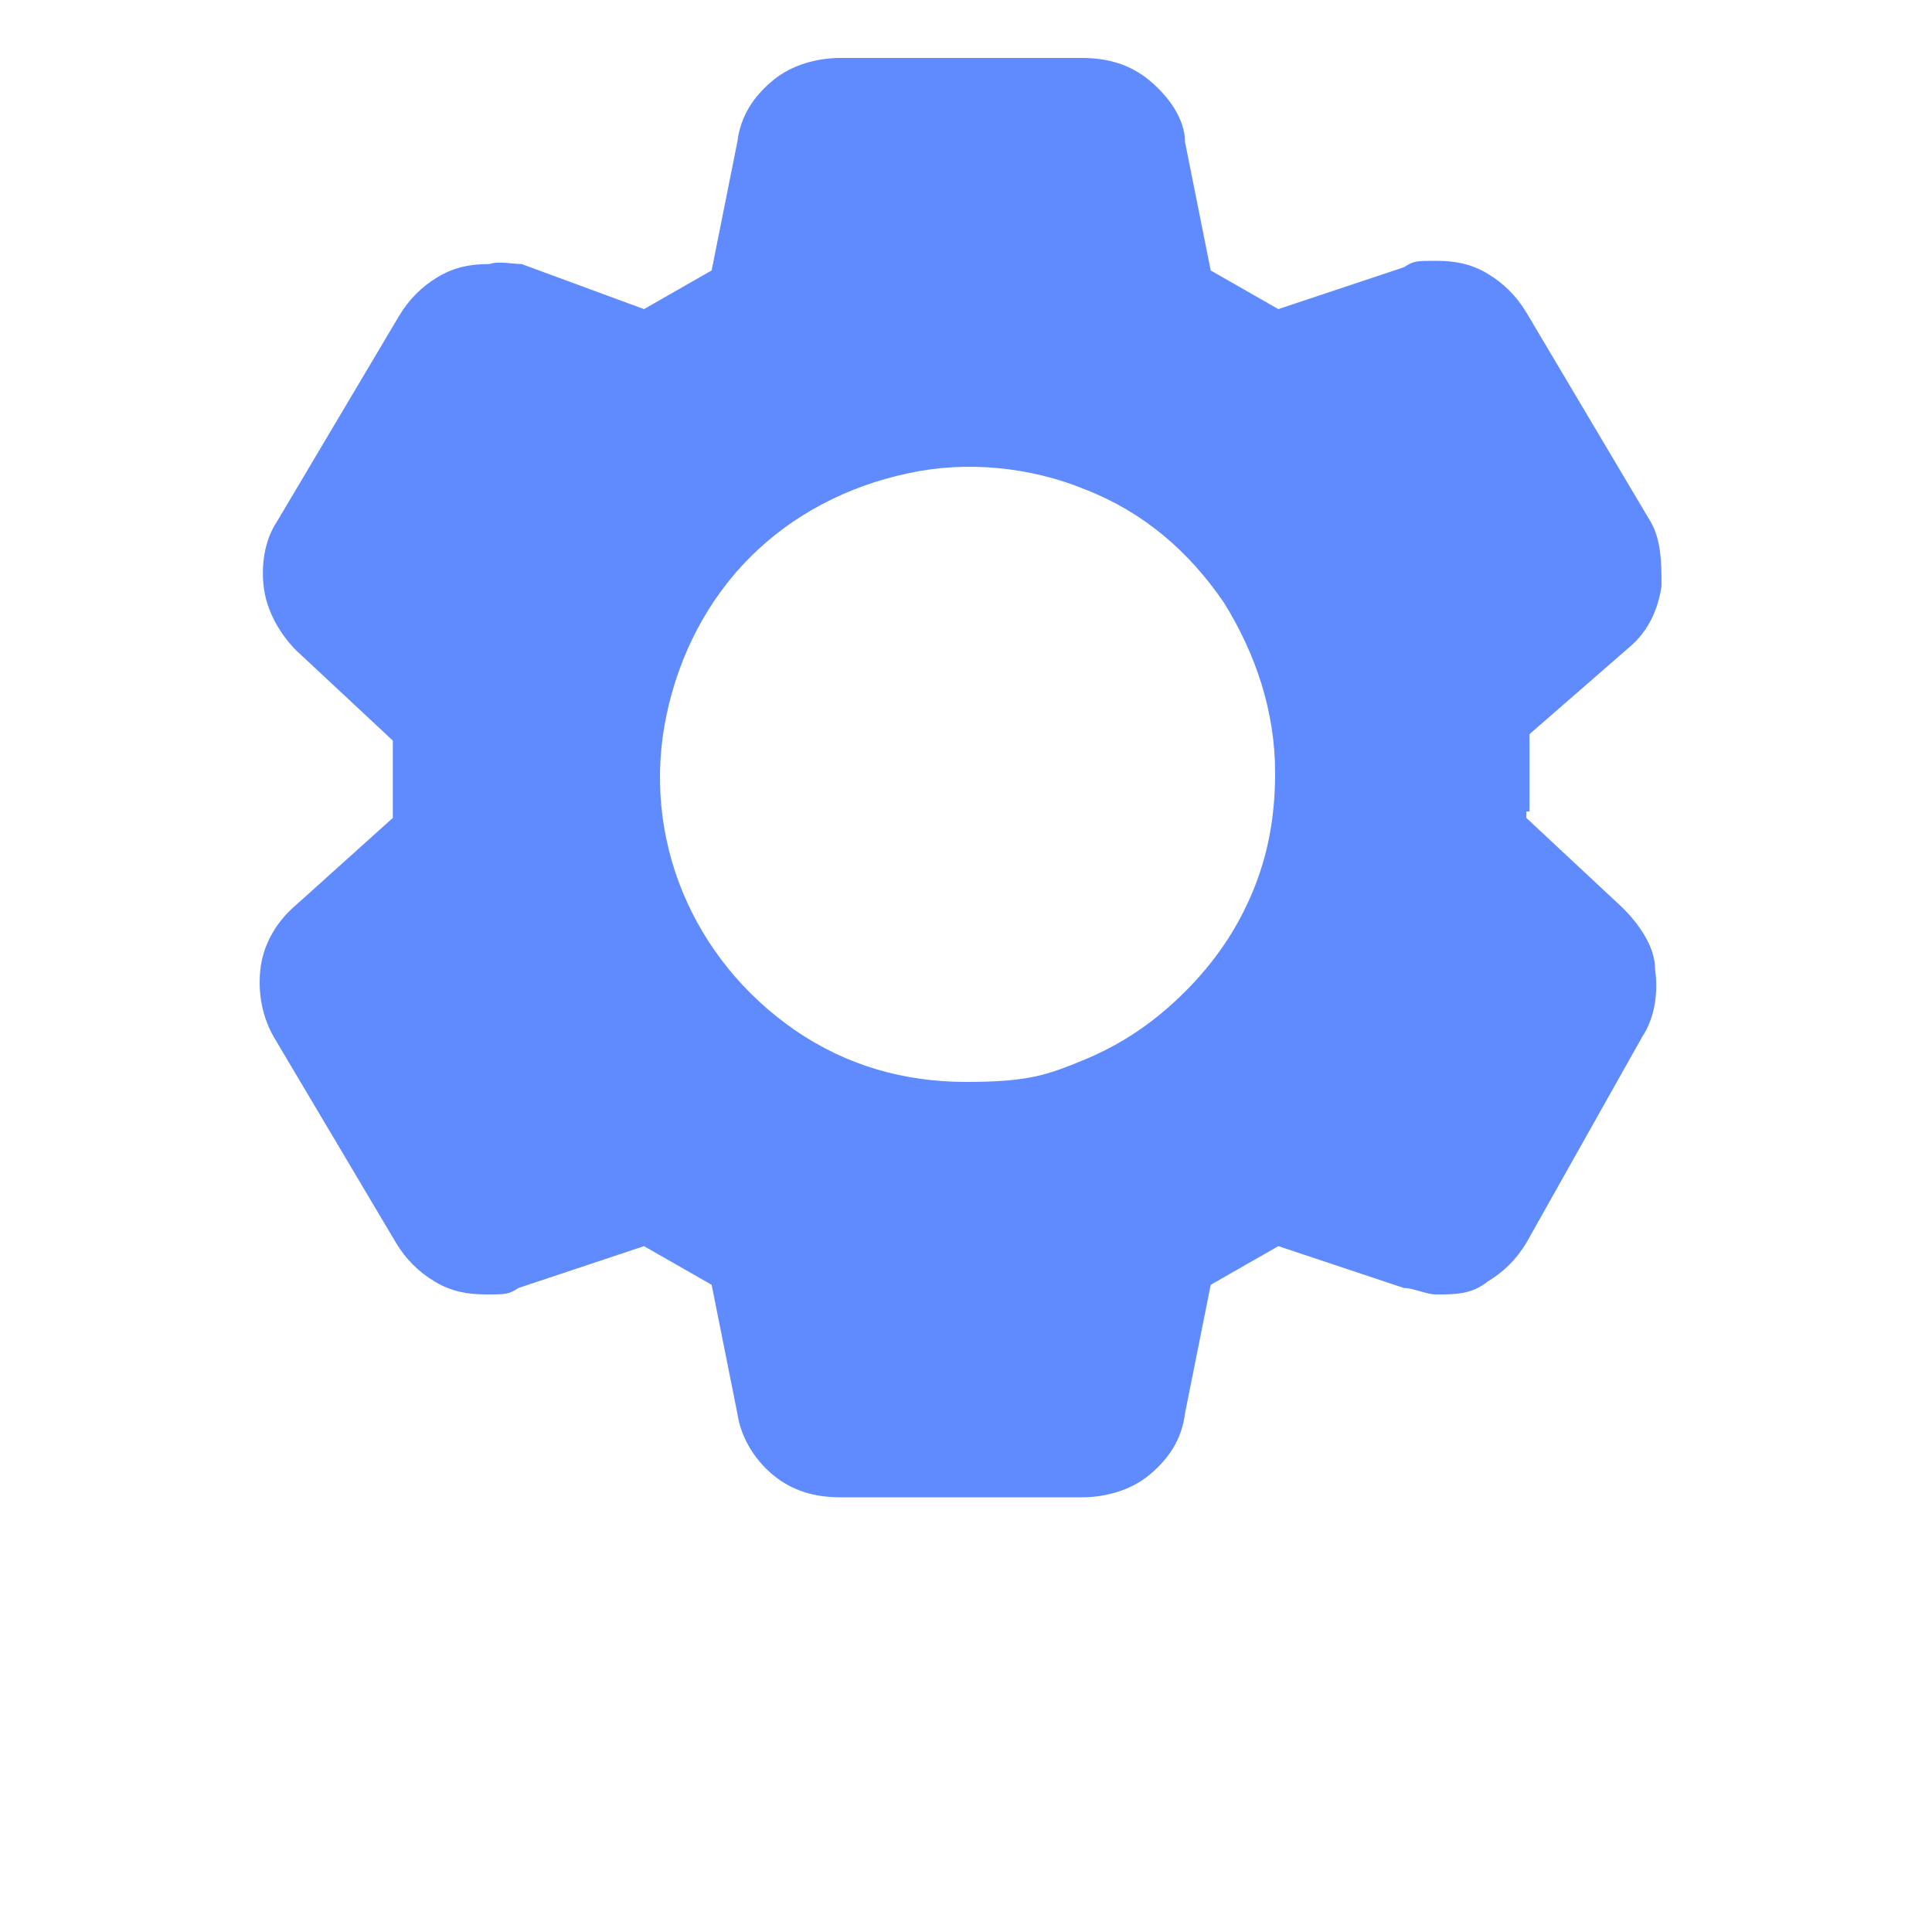 <?xml version="1.0" encoding="UTF-8"?>
<svg xmlns="http://www.w3.org/2000/svg" version="1.1" viewBox="0 0 60 60">
  <defs>
    <style>
      .cls-1 {
        fill: #5f8bff;
        fill-rule: evenodd;
      }
    </style>
  </defs>
  <!-- Generator: Adobe Illustrator 28.6.0, SVG Export Plug-In . SVG Version: 1.2.0 Build 709)  -->
  <g>
    <g id="Layer_1">
      <g id="Layer_1-2" data-name="Layer_1">
        <path class="cls-1" d="M47.5,25.2v-2.4l3.1-2.7c.6-.5.9-1.2,1-1.9,0-.7,0-1.5-.4-2.1l-3.8-6.4c-.3-.5-.7-.9-1.2-1.2s-1-.4-1.6-.4-.7,0-1,.2l-3.9,1.3c-.7-.4-1.4-.8-2.1-1.2l-.8-4c0-.7-.5-1.4-1.1-1.9s-1.3-.7-2.1-.7h-7.5c-.7,0-1.5.2-2.1.7s-1,1.1-1.1,1.9l-.8,4c-.7.4-1.4.8-2.1,1.2l-3.8-1.4c-.3,0-.7-.1-1,0-.6,0-1.1.1-1.6.4-.5.3-.9.7-1.2,1.2l-3.8,6.4c-.4.6-.5,1.4-.4,2.1s.5,1.4,1,1.9l3,2.8v2.4l-3,2.7c-.6.5-1,1.2-1.1,1.9s0,1.5.4,2.2l3.8,6.4c.3.5.7.9,1.2,1.2s1,.4,1.6.4.7,0,1-.2l3.9-1.3c.7.4,1.4.8,2.1,1.2l.8,4c.1.7.5,1.4,1.1,1.9s1.3.7,2.1.7h7.5c.7,0,1.5-.2,2.1-.7s1-1.1,1.1-1.9l.8-4c.7-.4,1.4-.8,2.1-1.2l3.9,1.3c.3,0,.7.2,1,.2.6,0,1.1,0,1.6-.4.5-.3.9-.7,1.2-1.2l3.6-6.4c.4-.6.5-1.4.4-2.1,0-.7-.5-1.4-1-1.9l-3-2.8v-.2ZM24.7,32c1.6,1.1,3.4,1.6,5.3,1.6s2.5-.2,3.7-.7,2.2-1.2,3.1-2.1,1.6-1.9,2.1-3.1c.5-1.2.7-2.4.7-3.7,0-1.9-.6-3.7-1.6-5.3-1.1-1.6-2.5-2.8-4.3-3.5-1.7-.7-3.7-.9-5.5-.5-1.9.4-3.6,1.3-4.9,2.6-1.3,1.3-2.2,3-2.6,4.9s-.2,3.8.5,5.5,1.9,3.2,3.5,4.3Z"/>
      </g>
    </g>
  </g>
</svg>